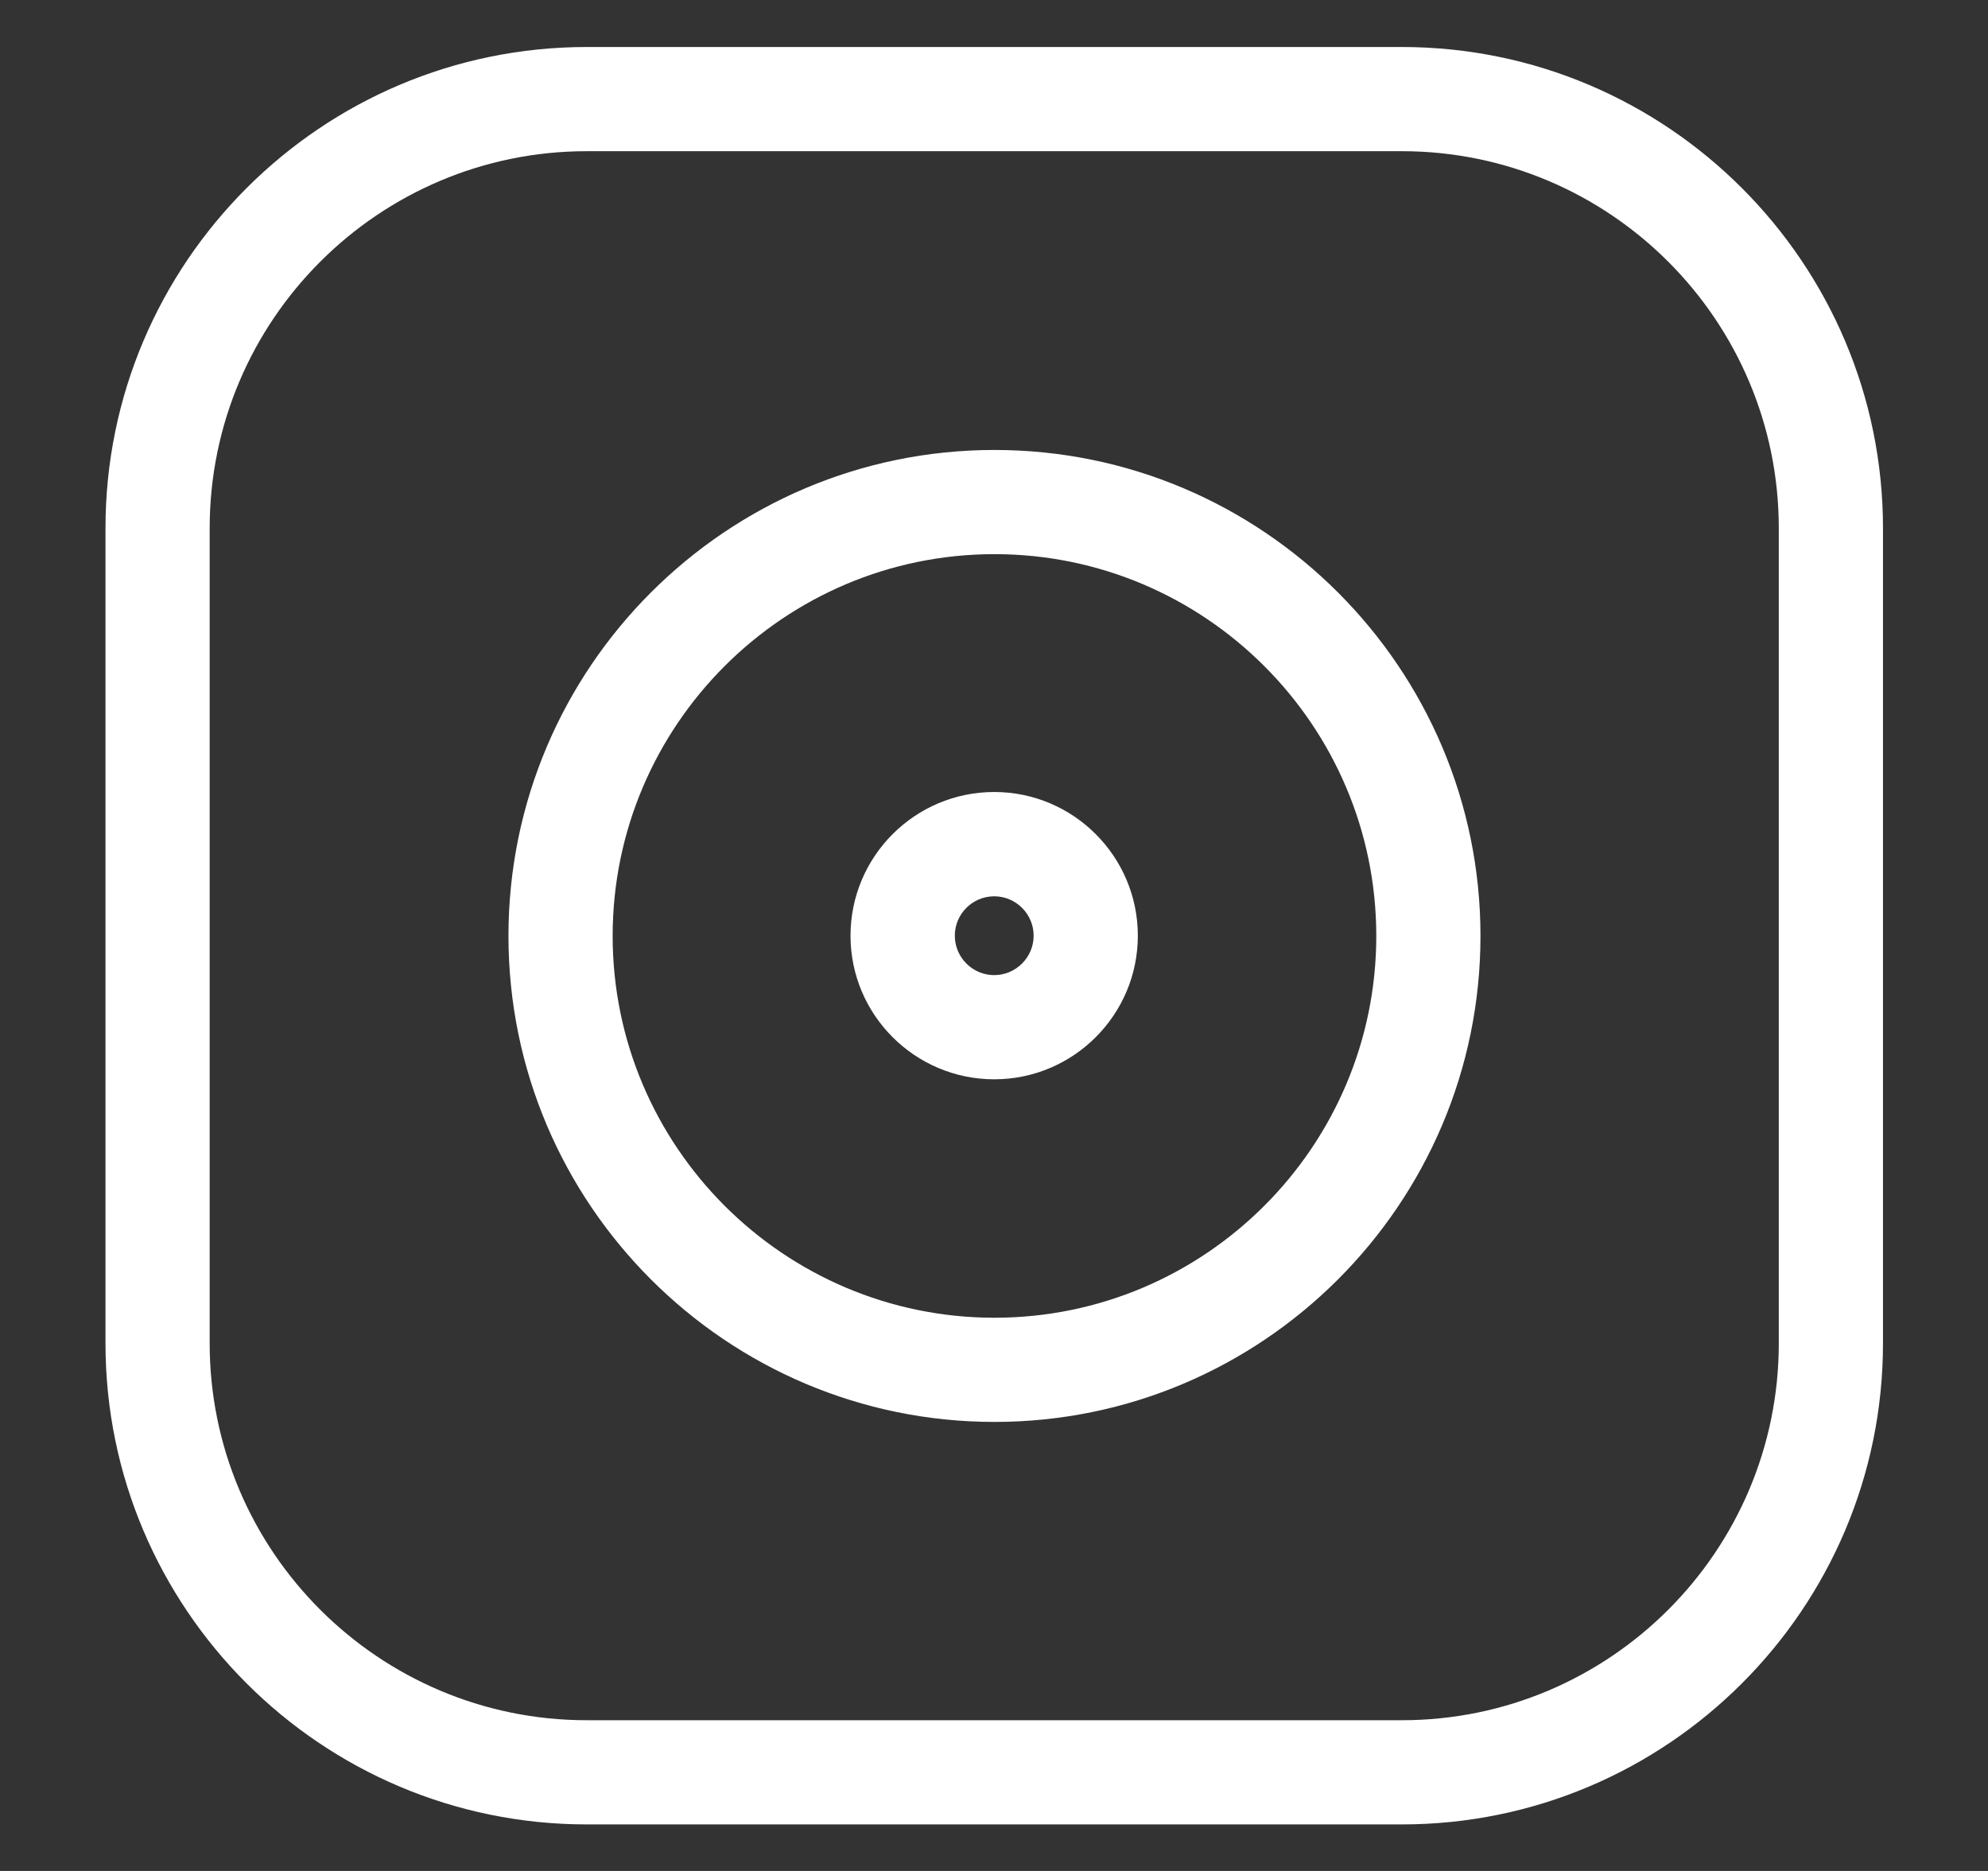 <svg xmlns="http://www.w3.org/2000/svg" width="17" height="16" viewBox="0 0 17 16" fill="none">
    <rect x="0" y="0" width="17" height="16" fill="#333333" stroke="none"/>
    <g>
       <path d="M11.988 0.402H5.017C2.748 0.402 0.902 2.248 0.902 4.517V11.488C0.902 13.757 2.748 15.602 5.017 15.602H11.988C14.257 15.602 16.102 13.757 16.102 11.488V4.517C16.102 2.248 14.257 0.402 11.988 0.402ZM15.211 11.488C15.211 13.265 13.765 14.711 11.988 14.711H5.017C3.239 14.711 1.793 13.265 1.793 11.488V4.517C1.793 2.739 3.239 1.293 5.017 1.293H11.988C13.765 1.293 15.211 2.739 15.211 4.517V11.488Z" fill="white" />
       <path d="M8.504 3.848C6.212 3.848 4.348 5.712 4.348 8.004C4.348 10.296 6.212 12.16 8.504 12.16C10.796 12.16 12.66 10.296 12.66 8.004C12.66 5.712 10.796 3.848 8.504 3.848ZM8.504 11.269C6.704 11.269 5.239 9.804 5.239 8.004C5.239 6.204 6.704 4.739 8.504 4.739C10.304 4.739 11.769 6.204 11.769 8.004C11.769 9.804 10.304 11.269 8.504 11.269Z" fill="white" />
       <path d="M8.502 6.773C7.824 6.773 7.273 7.324 7.273 8.002C7.273 8.679 7.824 9.23 8.502 9.23C9.179 9.23 9.73 8.679 9.73 8.002C9.73 7.324 9.179 6.773 8.502 6.773ZM8.502 8.339C8.316 8.339 8.165 8.187 8.165 8.002C8.165 7.816 8.316 7.665 8.502 7.665C8.687 7.665 8.839 7.816 8.839 8.002C8.839 8.187 8.687 8.339 8.502 8.339Z" fill="white" />
    </g>
    <defs>
       <clipPath>
          <rect width="15.2" height="15.2" fill="white" transform="translate(0.902 0.402)" />
       </clipPath>
    </defs>
 </svg>